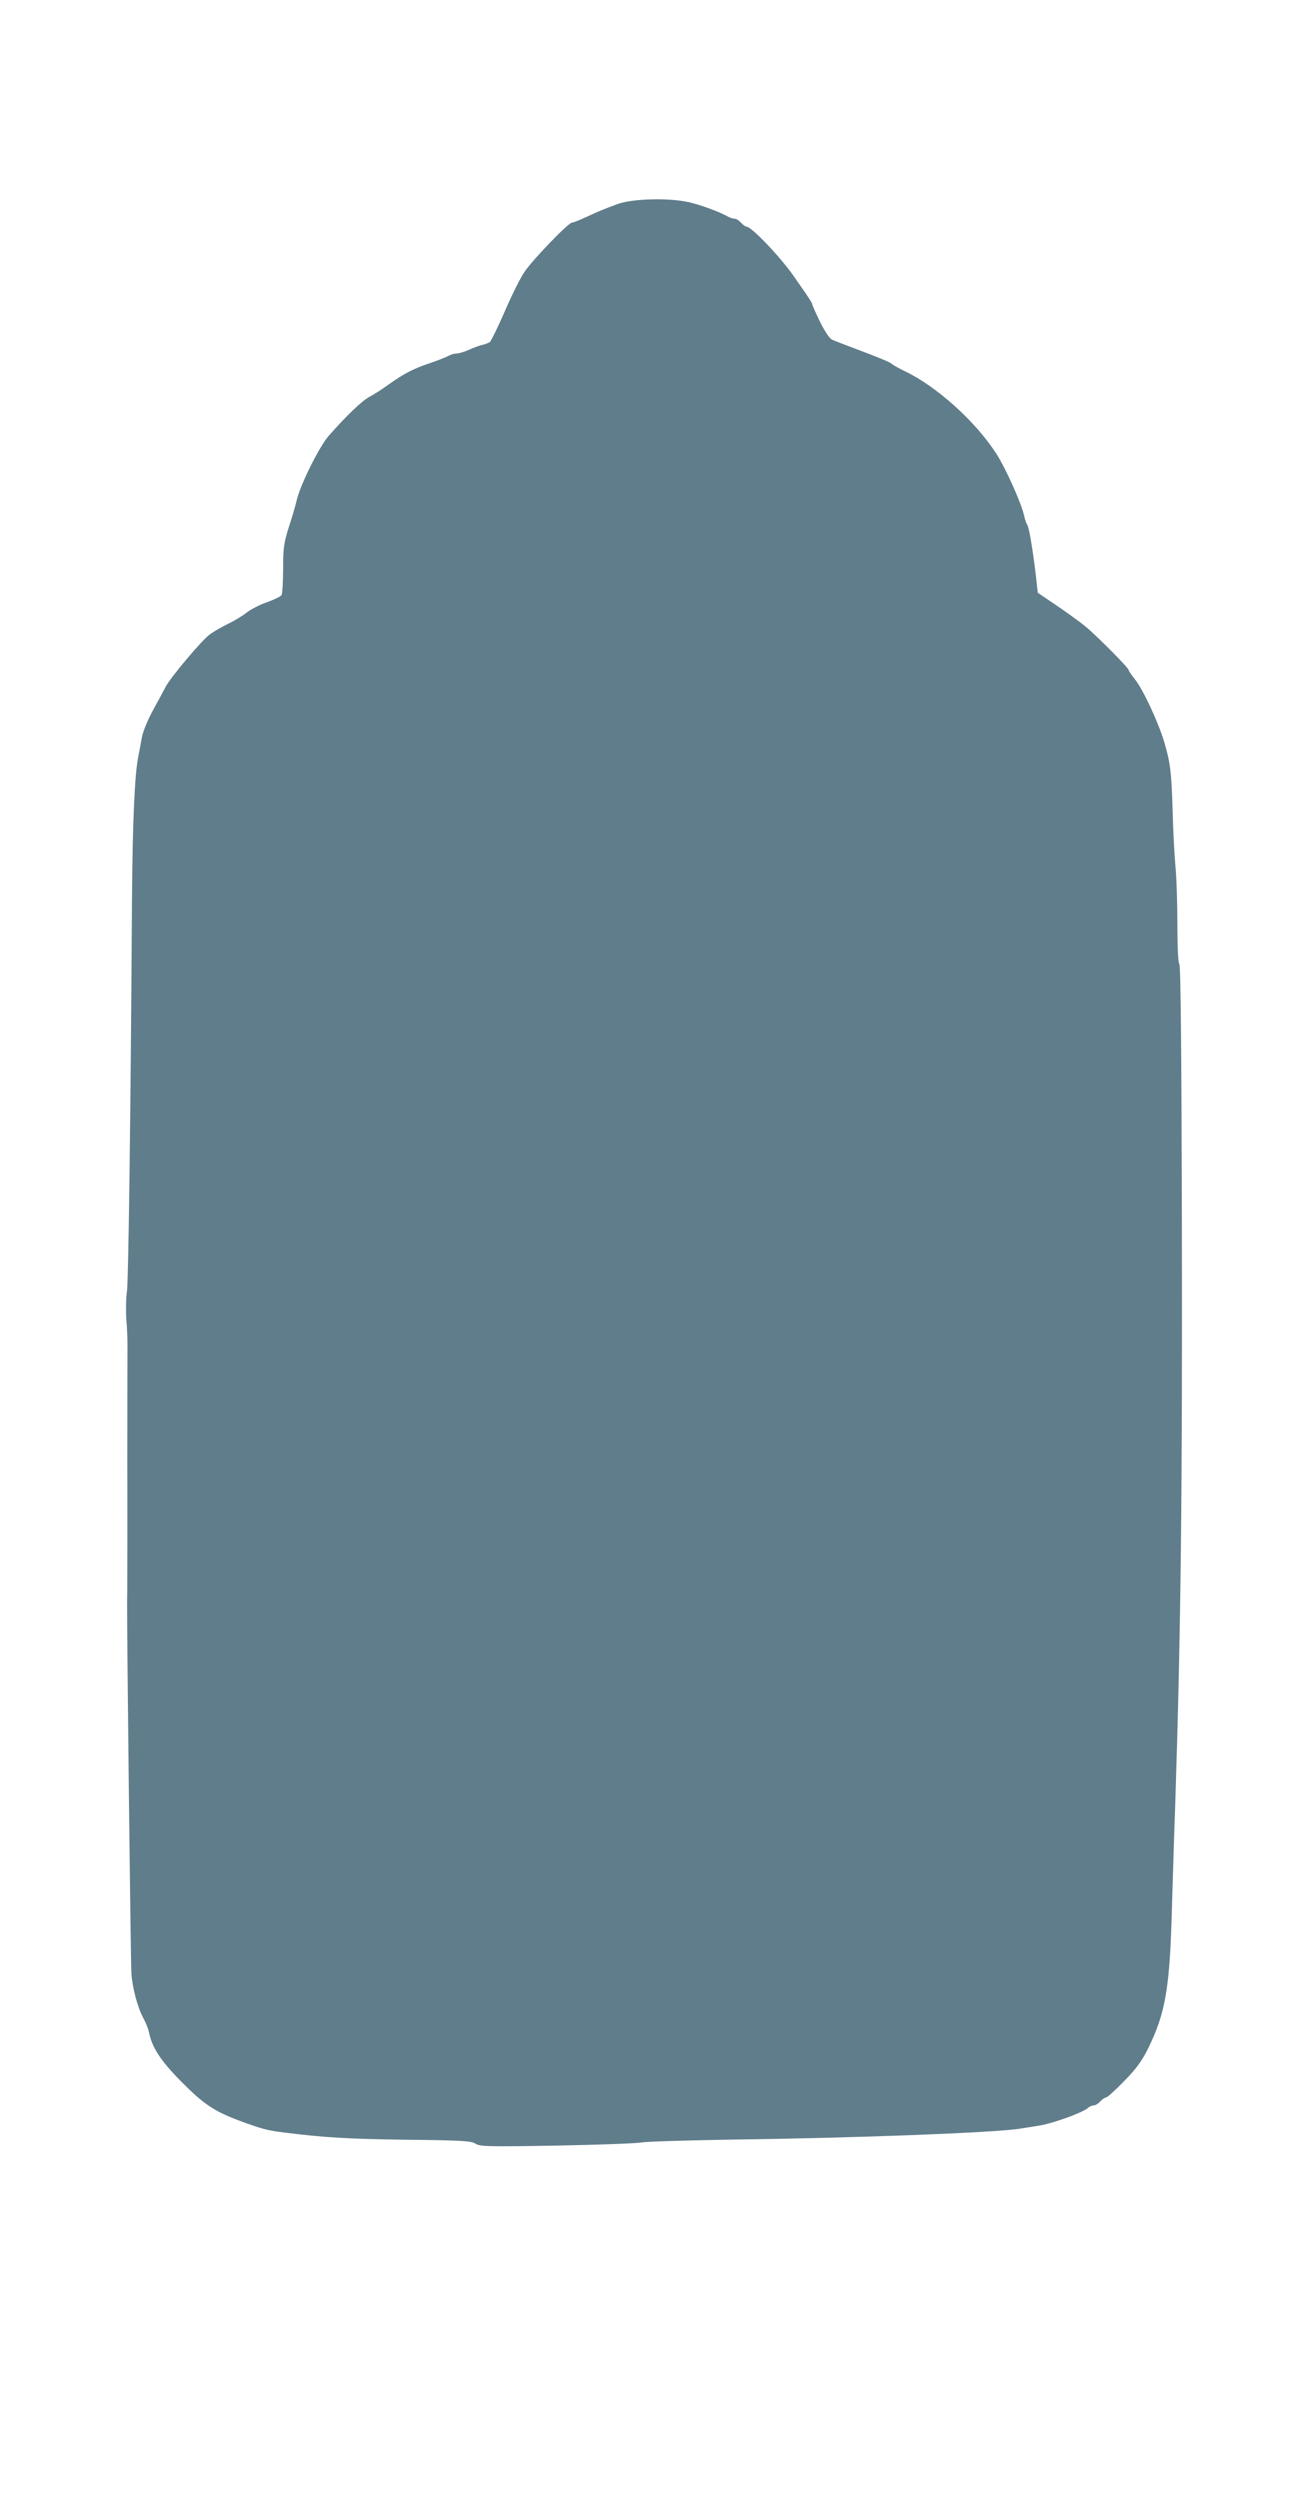 <?xml version="1.0" standalone="no"?>
<!DOCTYPE svg PUBLIC "-//W3C//DTD SVG 20010904//EN"
 "http://www.w3.org/TR/2001/REC-SVG-20010904/DTD/svg10.dtd">
<svg version="1.0" xmlns="http://www.w3.org/2000/svg"
 width="674pt" height="1280pt" viewBox="0 0 674 1280"
 preserveAspectRatio="xMidYMid meet">
<g transform="translate(0,1280) scale(0.1,-0.1)"
fill="#607d8b" stroke="none">
<path d="M3165 11756 c-68 -25 -93 -35 -171 -71 -30 -14 -59 -25 -65 -25 -18
0 -201 -190 -242 -251 -21 -30 -67 -122 -102 -204 -36 -82 -70 -152 -77 -157
-7 -4 -24 -11 -38 -14 -14 -3 -44 -14 -68 -25 -23 -10 -52 -19 -63 -19 -11 0
-30 -5 -42 -12 -12 -7 -56 -24 -97 -38 -86 -29 -133 -54 -210 -109 -30 -22
-75 -51 -100 -64 -38 -21 -118 -98 -206 -198 -48 -54 -146 -251 -164 -329 -7
-30 -26 -95 -42 -143 -24 -77 -28 -103 -28 -210 0 -67 -4 -128 -8 -134 -5 -7
-37 -23 -73 -36 -36 -12 -83 -36 -105 -53 -21 -17 -64 -43 -94 -57 -30 -15
-73 -39 -95 -55 -40 -28 -204 -223 -228 -271 -7 -14 -35 -66 -62 -115 -27 -49
-53 -112 -58 -140 -5 -28 -13 -71 -18 -96 -19 -89 -30 -332 -33 -735 -7 -1130
-18 -1956 -26 -2010 -5 -33 -6 -96 -3 -140 4 -44 6 -102 6 -130 0 -27 -1 -291
-1 -585 1 -294 0 -562 0 -595 0 -33 0 -94 -1 -135 -1 -159 18 -1848 22 -1905
5 -73 32 -176 62 -230 12 -22 25 -54 28 -71 15 -77 61 -147 166 -253 114 -115
168 -151 296 -199 117 -43 142 -50 230 -61 209 -26 324 -33 628 -37 281 -3
331 -6 352 -20 23 -15 64 -16 413 -10 213 4 410 11 437 16 28 5 241 11 475 15
637 8 1349 36 1465 56 33 5 76 12 95 15 71 11 223 66 251 90 8 8 22 14 31 14
8 0 23 9 33 20 10 11 23 20 29 20 6 0 48 37 92 83 60 60 91 103 121 162 94
190 115 314 126 756 3 85 9 309 16 499 29 892 37 1602 34 3024 -2 832 -6 1273
-13 1280 -6 6 -10 87 -10 201 0 104 -4 240 -10 300 -5 61 -12 184 -14 275 -6
207 -12 254 -43 360 -31 103 -109 271 -152 324 -17 21 -31 42 -31 46 0 11
-168 180 -224 225 -27 22 -92 69 -145 105 l-96 65 -11 100 c-17 135 -34 238
-44 250 -4 6 -11 26 -15 45 -13 61 -93 240 -141 315 -106 166 -306 346 -469
424 -27 13 -57 29 -65 36 -14 12 -58 30 -217 90 -38 14 -78 30 -90 35 -14 6
-37 40 -63 92 -22 45 -40 86 -40 90 0 5 -17 32 -37 61 -20 28 -46 66 -57 82
-70 100 -217 255 -244 255 -5 0 -17 9 -27 20 -10 11 -24 20 -32 20 -7 0 -21 4
-31 9 -47 27 -144 62 -205 76 -103 23 -285 18 -362 -9z"/>
</g>
</svg>
